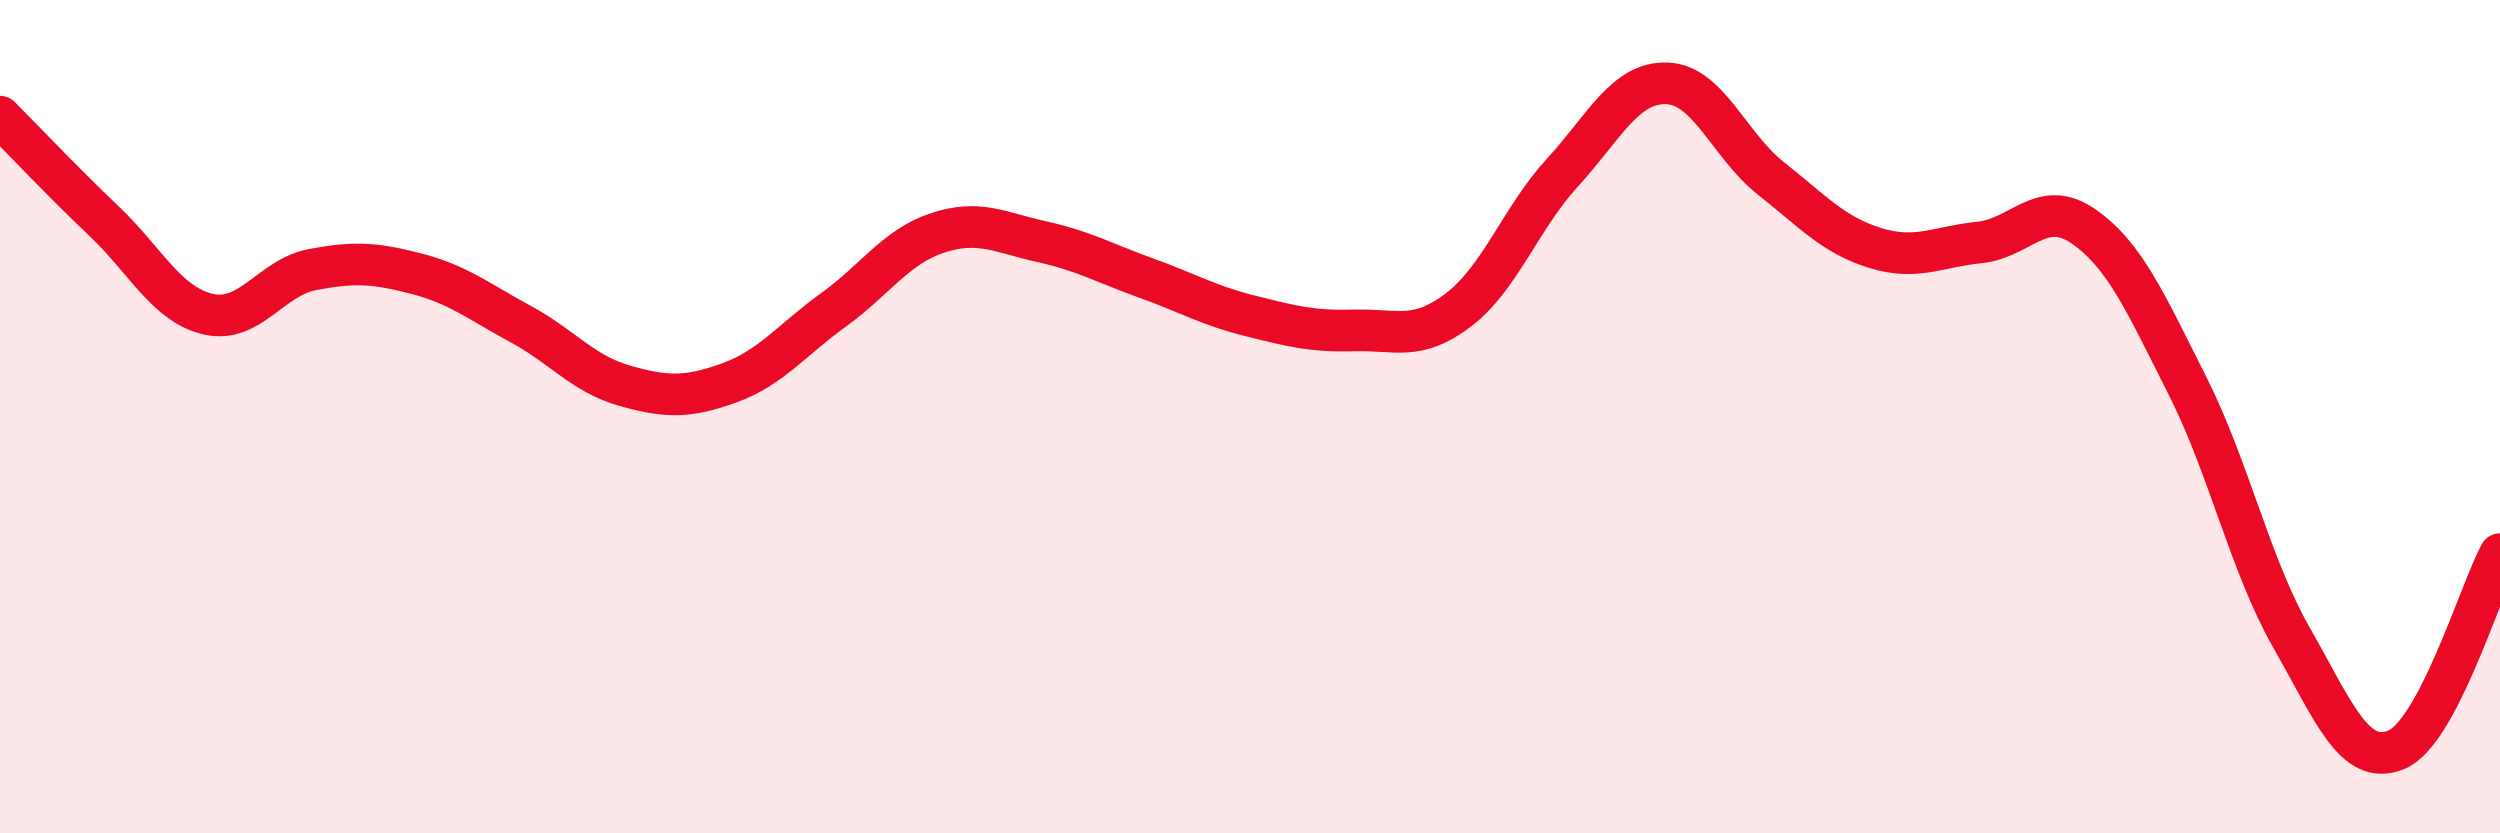 
    <svg width="60" height="20" viewBox="0 0 60 20" xmlns="http://www.w3.org/2000/svg">
      <path
        d="M 0,2.8 C 0.5,3.3 1.5,4.36 2.5,5.31 C 3.5,6.26 4,7.31 5,7.54 C 6,7.77 6.5,6.66 7.5,6.47 C 8.5,6.28 9,6.31 10,6.57 C 11,6.83 11.5,7.24 12.5,7.78 C 13.5,8.32 14,8.98 15,9.26 C 16,9.54 16.5,9.55 17.5,9.19 C 18.5,8.83 19,8.16 20,7.44 C 21,6.72 21.5,5.92 22.5,5.59 C 23.5,5.26 24,5.58 25,5.8 C 26,6.02 26.5,6.31 27.5,6.67 C 28.5,7.03 29,7.33 30,7.58 C 31,7.83 31.5,7.96 32.5,7.93 C 33.5,7.9 34,8.2 35,7.44 C 36,6.68 36.5,5.23 37.5,4.14 C 38.5,3.05 39,1.97 40,2 C 41,2.03 41.5,3.49 42.5,4.28 C 43.5,5.07 44,5.64 45,5.95 C 46,6.26 46.5,5.92 47.5,5.82 C 48.5,5.72 49,4.74 50,5.43 C 51,6.12 51.5,7.28 52.5,9.26 C 53.5,11.24 54,13.56 55,15.31 C 56,17.06 56.5,18.4 57.5,18 C 58.5,17.6 59.5,14.24 60,13.3L60 20L0 20Z"
        fill="#EB0A25"
        opacity="0.1"
        stroke-linecap="round"
        stroke-linejoin="round"
      />
      <path
        d="M 0,2.8 C 0.5,3.3 1.5,4.36 2.5,5.31 C 3.5,6.26 4,7.31 5,7.54 C 6,7.77 6.5,6.66 7.5,6.47 C 8.5,6.28 9,6.31 10,6.57 C 11,6.83 11.5,7.24 12.5,7.78 C 13.5,8.32 14,8.98 15,9.26 C 16,9.54 16.5,9.55 17.5,9.19 C 18.5,8.83 19,8.16 20,7.44 C 21,6.72 21.5,5.92 22.5,5.59 C 23.5,5.26 24,5.58 25,5.8 C 26,6.02 26.5,6.31 27.5,6.67 C 28.5,7.03 29,7.33 30,7.58 C 31,7.83 31.5,7.96 32.5,7.93 C 33.5,7.9 34,8.2 35,7.44 C 36,6.68 36.5,5.23 37.5,4.14 C 38.5,3.05 39,1.97 40,2 C 41,2.03 41.5,3.49 42.5,4.28 C 43.5,5.07 44,5.64 45,5.95 C 46,6.26 46.5,5.92 47.5,5.82 C 48.5,5.72 49,4.74 50,5.43 C 51,6.12 51.5,7.28 52.5,9.26 C 53.5,11.24 54,13.56 55,15.31 C 56,17.06 56.5,18.4 57.5,18 C 58.5,17.6 59.5,14.24 60,13.3"
        stroke="#EB0A25"
        stroke-width="1"
        fill="none"
        stroke-linecap="round"
        stroke-linejoin="round"
      />
    </svg>
  